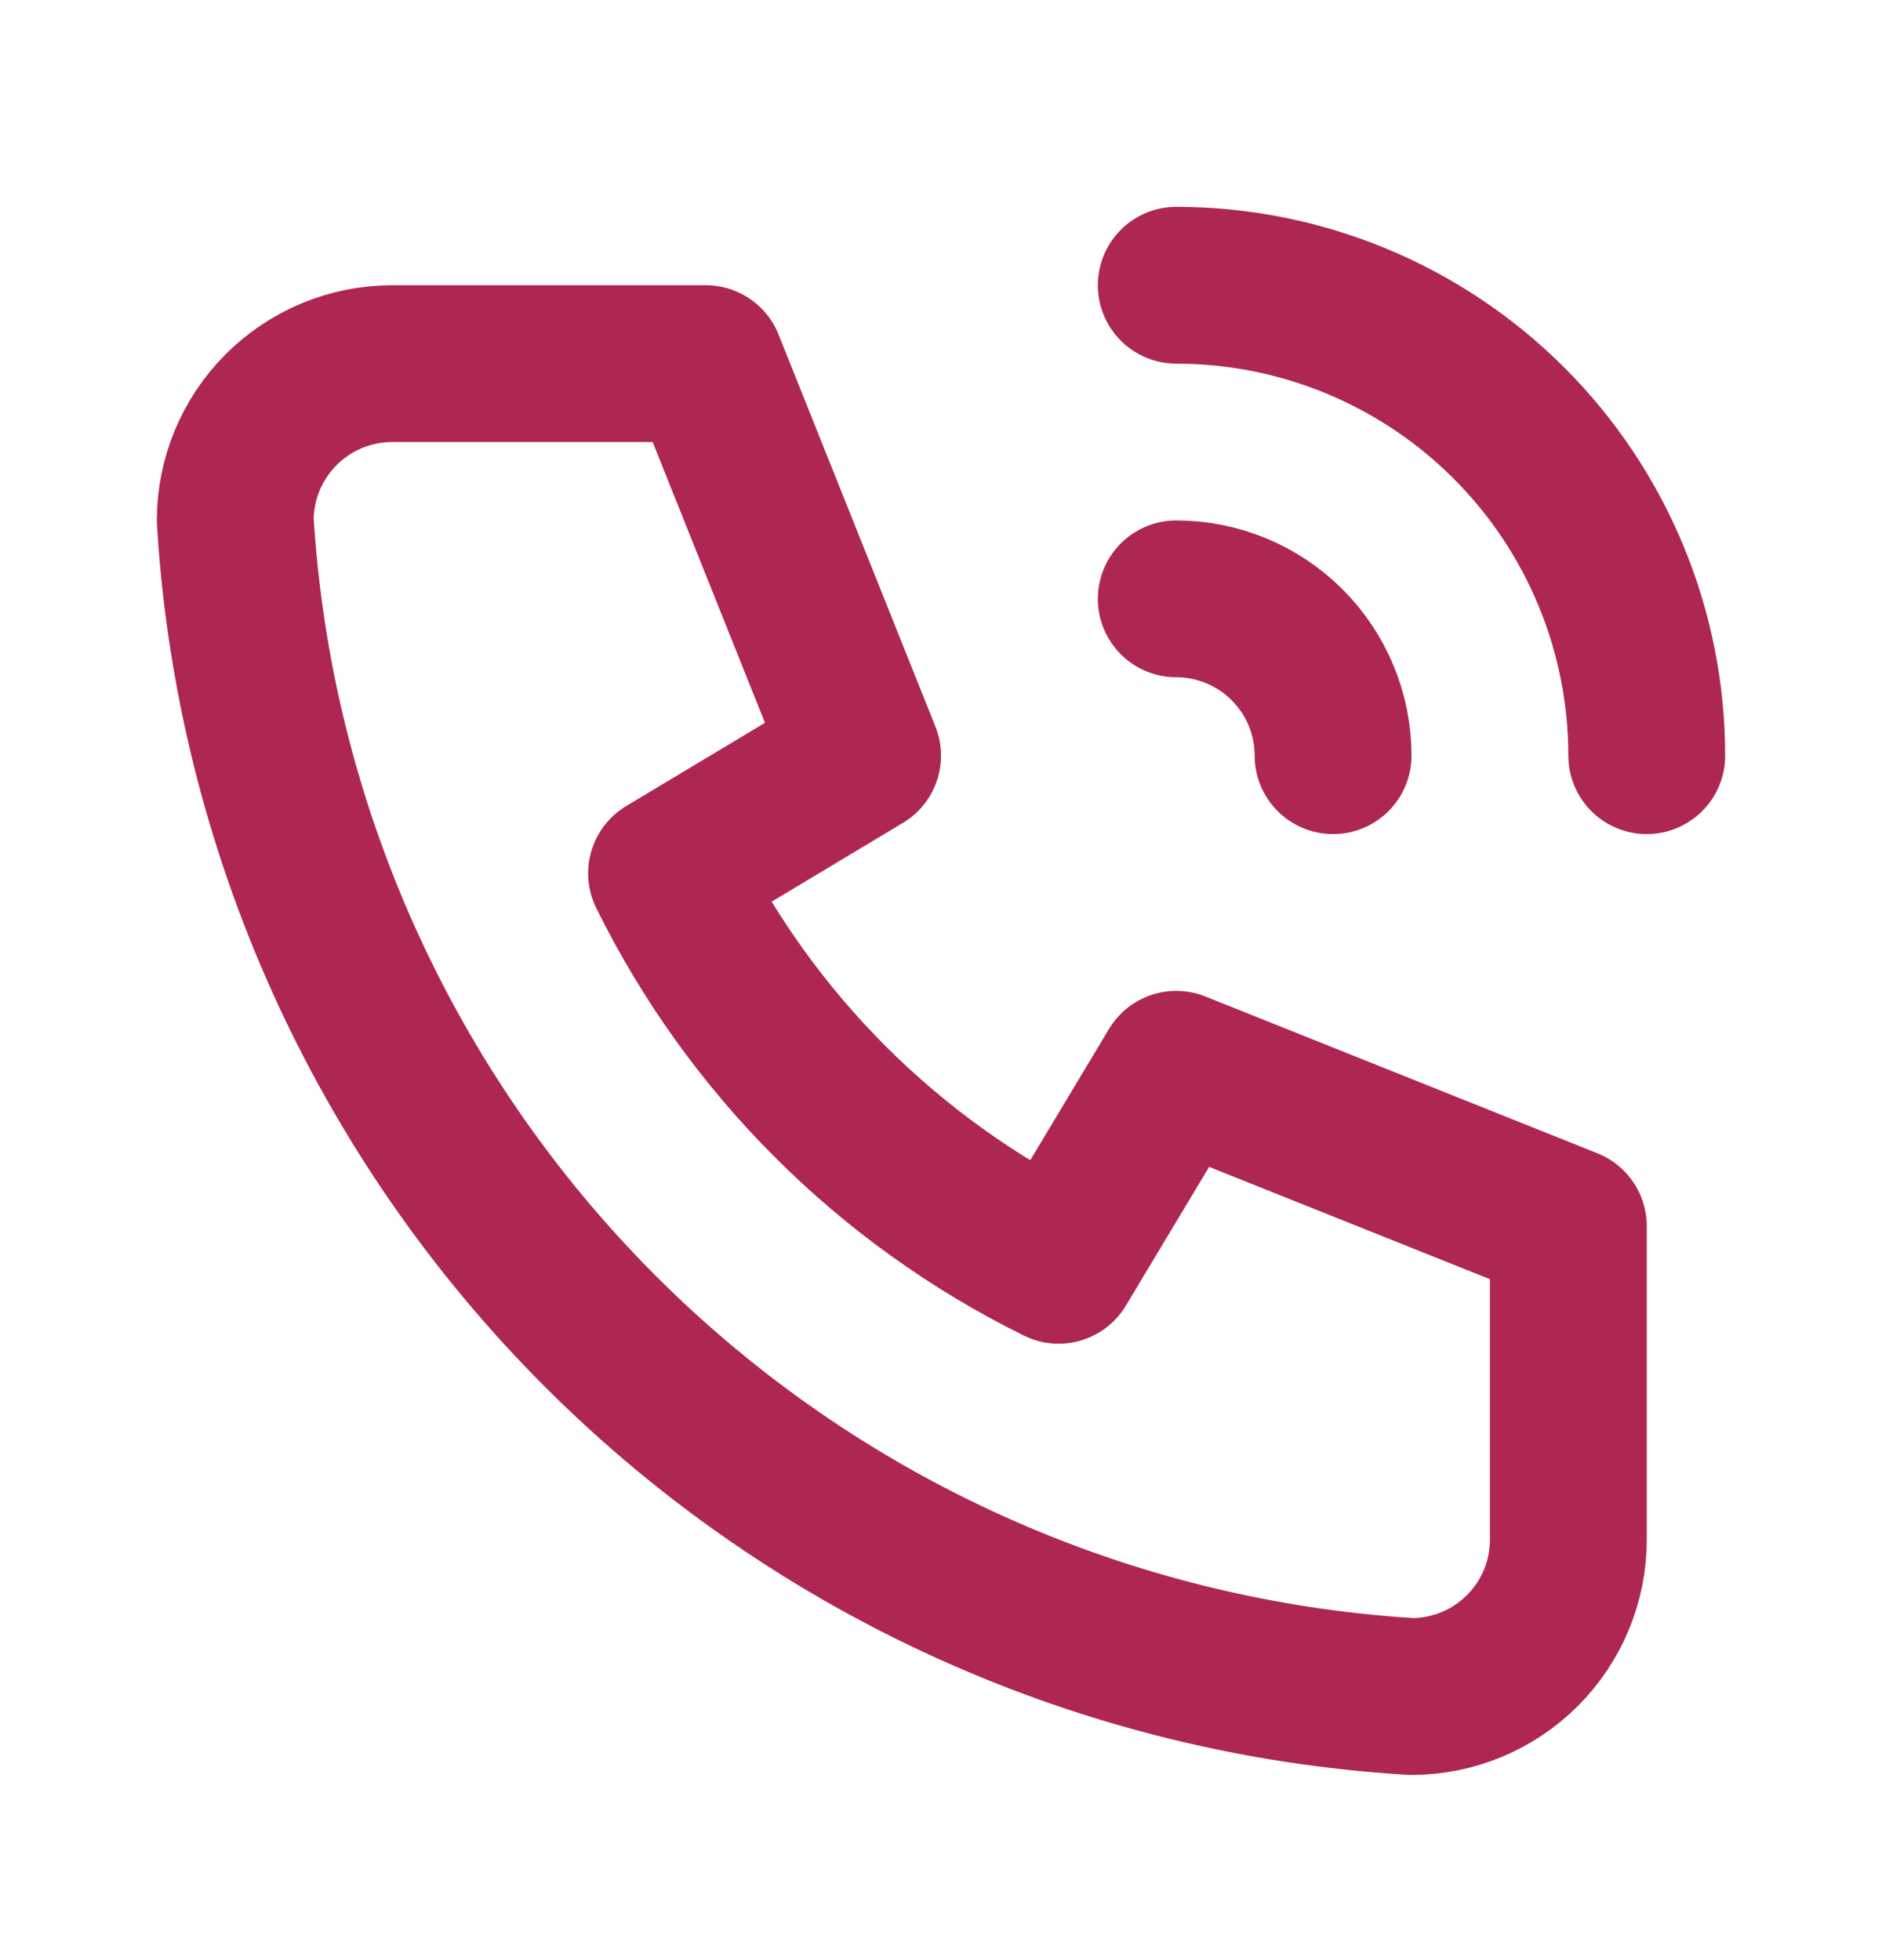 <svg width="24" height="25" viewBox="0 0 24 25" fill="none" xmlns="http://www.w3.org/2000/svg">
<path d="M5 4.638H9L11 9.638L8.5 11.138C9.571 13.31 11.329 15.067 13.5 16.138L15 13.638L20 15.638V19.638C20 20.169 19.789 20.677 19.414 21.052C19.039 21.427 18.53 21.638 18 21.638C14.099 21.401 10.42 19.745 7.657 16.981C4.894 14.218 3.237 10.539 3 6.638C3 6.108 3.211 5.599 3.586 5.224C3.961 4.849 4.47 4.638 5 4.638" stroke="#AE2751" stroke-width="2" stroke-linecap="round" stroke-linejoin="round"/>
<path d="M15 7.638C15.53 7.638 16.039 7.849 16.414 8.224C16.789 8.599 17 9.108 17 9.638" stroke="#AE2751" stroke-width="2" stroke-linecap="round" stroke-linejoin="round"/>
<path d="M15 3.638C16.591 3.638 18.117 4.27 19.243 5.396C20.368 6.521 21 8.047 21 9.638" stroke="#AE2751" stroke-width="2" stroke-linecap="round" stroke-linejoin="round"/>
</svg>
